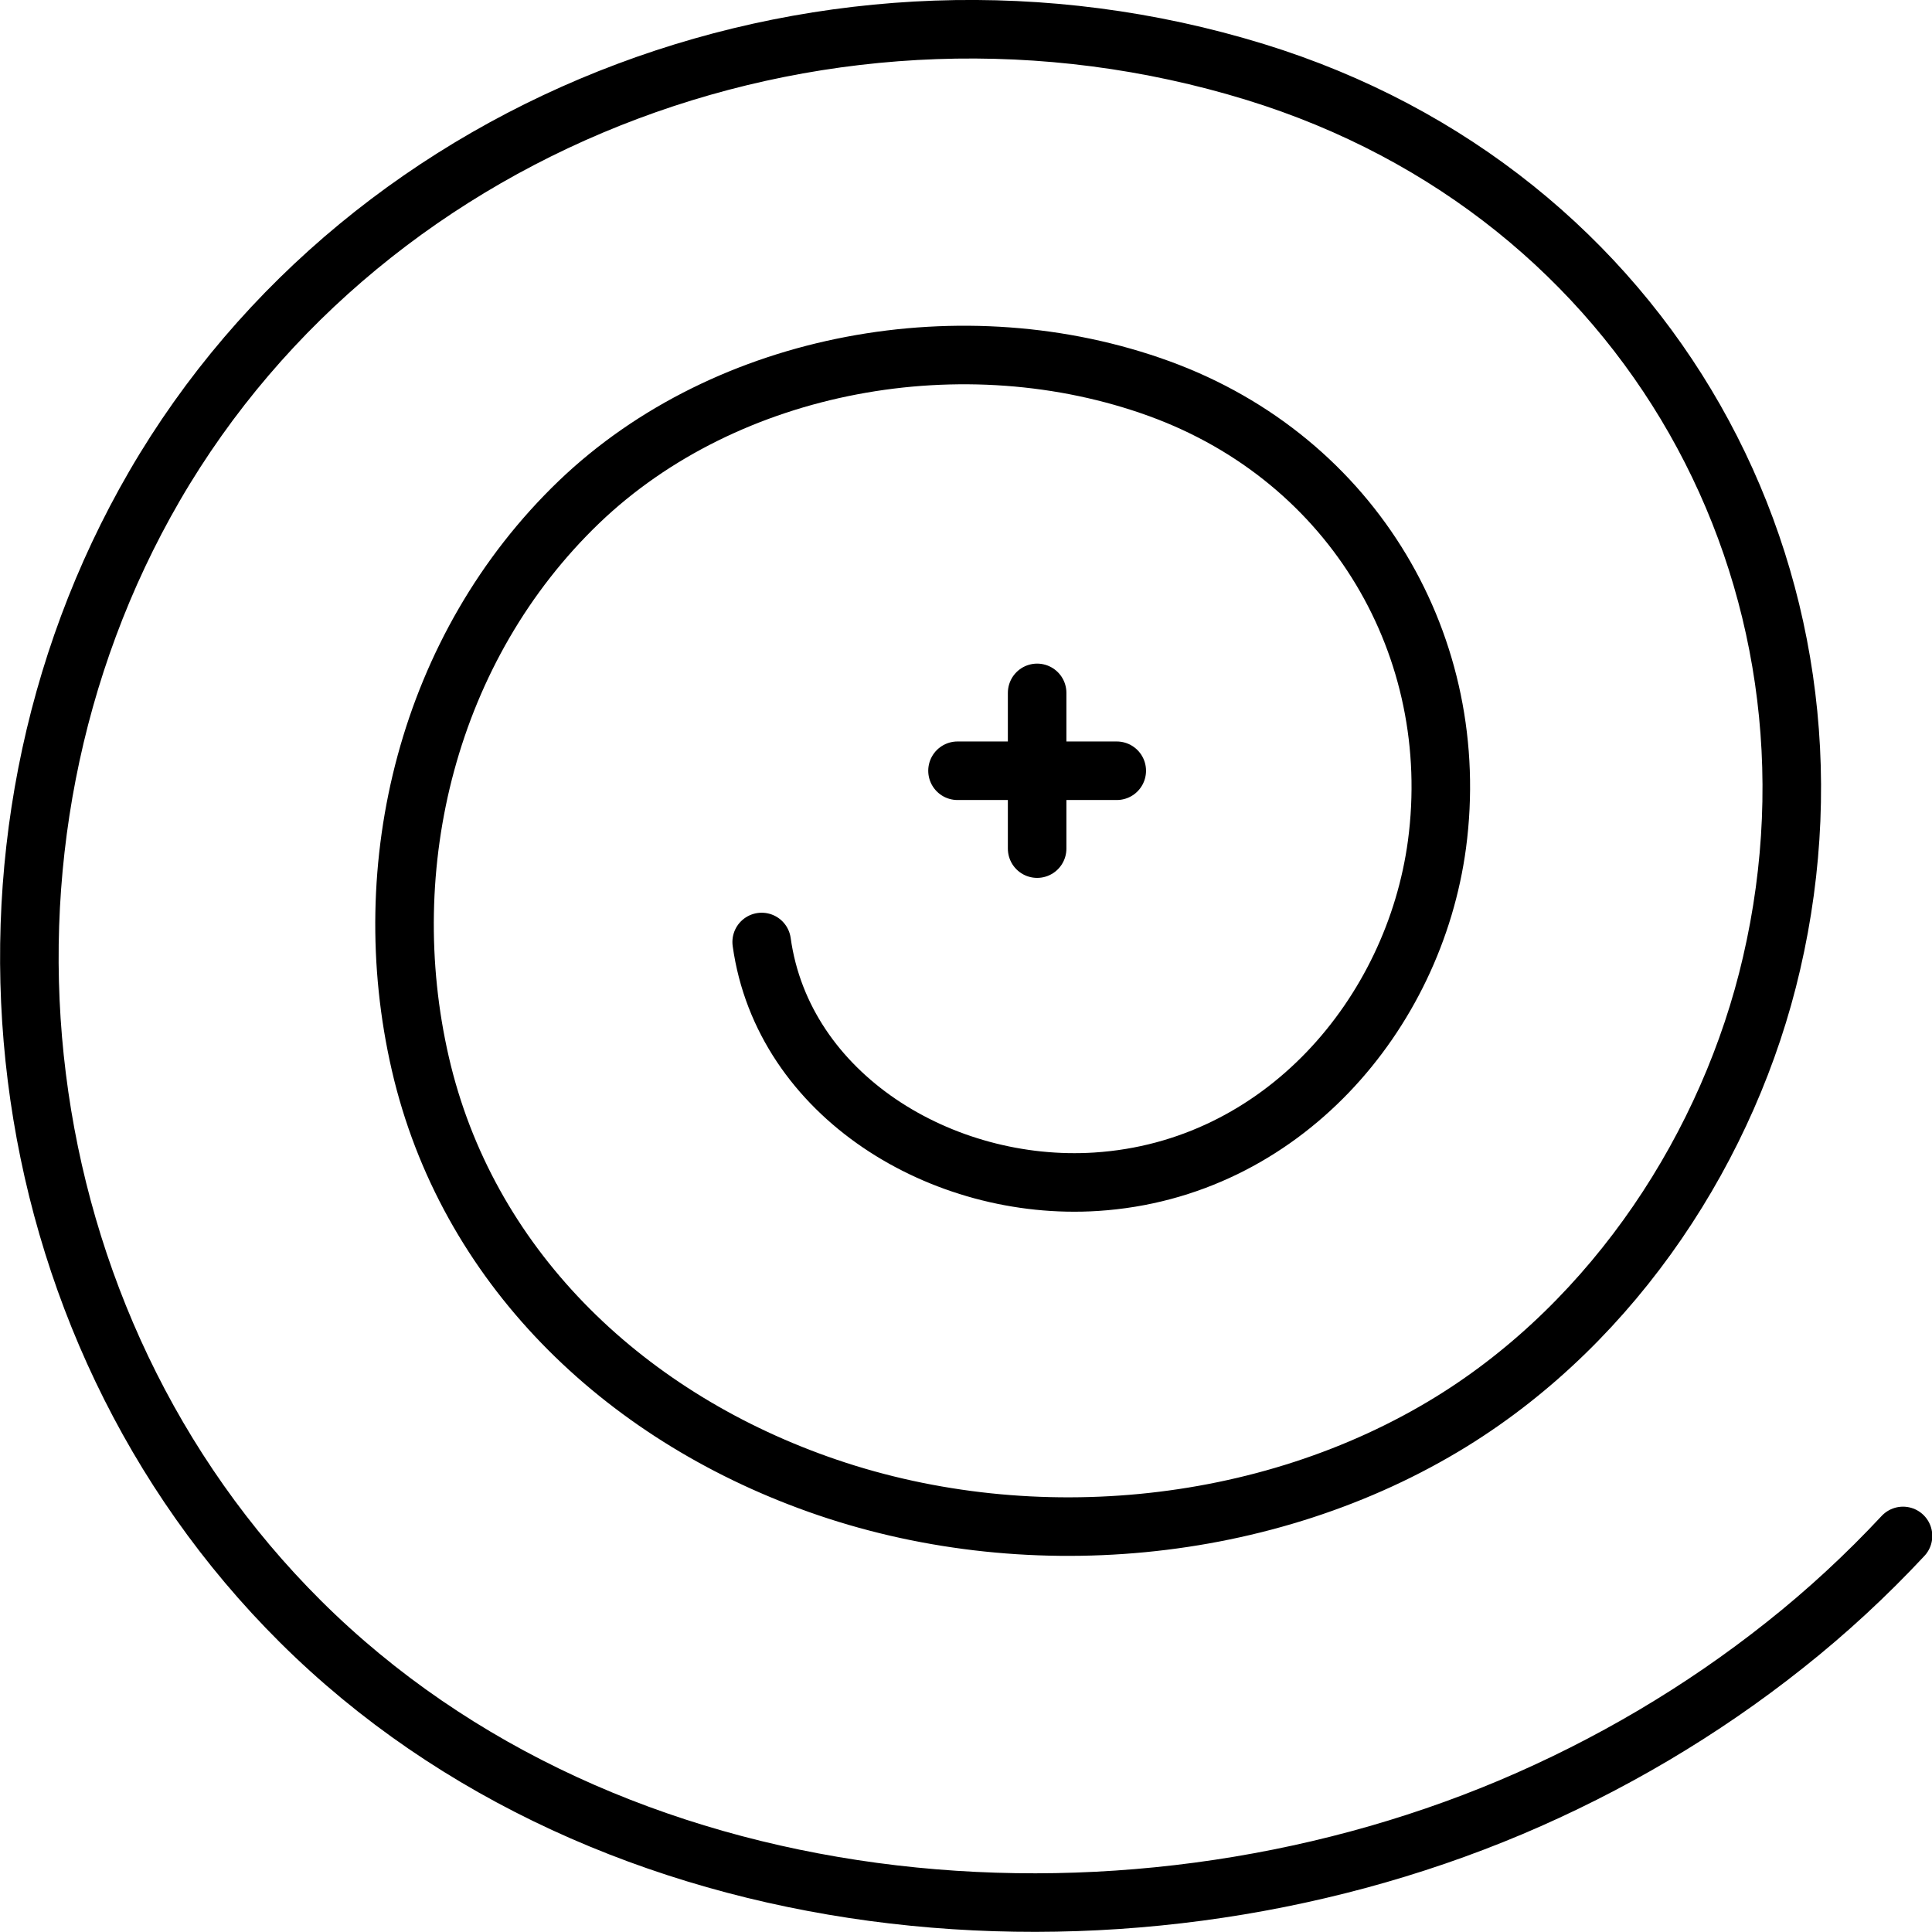 <?xml version="1.0" encoding="UTF-8"?>
<svg id="Calque_2" data-name="Calque 2" xmlns="http://www.w3.org/2000/svg" width="66" height="66" viewBox="0 0 66 66">
  <defs>
    <style>
      .cls-1 {
        fill: none;
        stroke: #000;
        stroke-linecap: round;
        stroke-linejoin: round;
        stroke-width: 2px;
      }
    </style>
  </defs>
  <g id="Calque_1-2" data-name="Calque 1">
    <g>
      <path class="cls-1" d="m26.02,32.18c.73,5.25,6.17,8.53,11.43,8.19,6.34-.41,10.86-5.71,11.64-11.53.89-6.7-2.82-13.13-9.48-15.56-6.65-2.42-14.77-.98-19.83,3.87-5.16,4.96-6.98,12.42-5.42,19.19,1.58,6.85,6.84,11.96,13.58,14.36,7.01,2.5,15.33,1.76,21.65-2.14,5.6-3.46,9.5-9.45,10.93-15.65,3.04-13.11-4.16-26.3-17.64-30.45C28.48-1.97,12.63,3.94,5.28,16.6-1.86,28.91.03,45.22,10.27,55.4c10.53,10.47,27.85,12.03,41.34,6.34,3.36-1.42,6.53-3.29,9.36-5.54,1.44-1.14,2.79-2.39,4.04-3.73"/>
      <line class="cls-1" x1="35.43" y1="23.67" x2="35.43" y2="28.99"/>
      <line class="cls-1" x1="38.15" y1="26.33" x2="32.71" y2="26.33"/>
    </g>
  </g>
</svg>